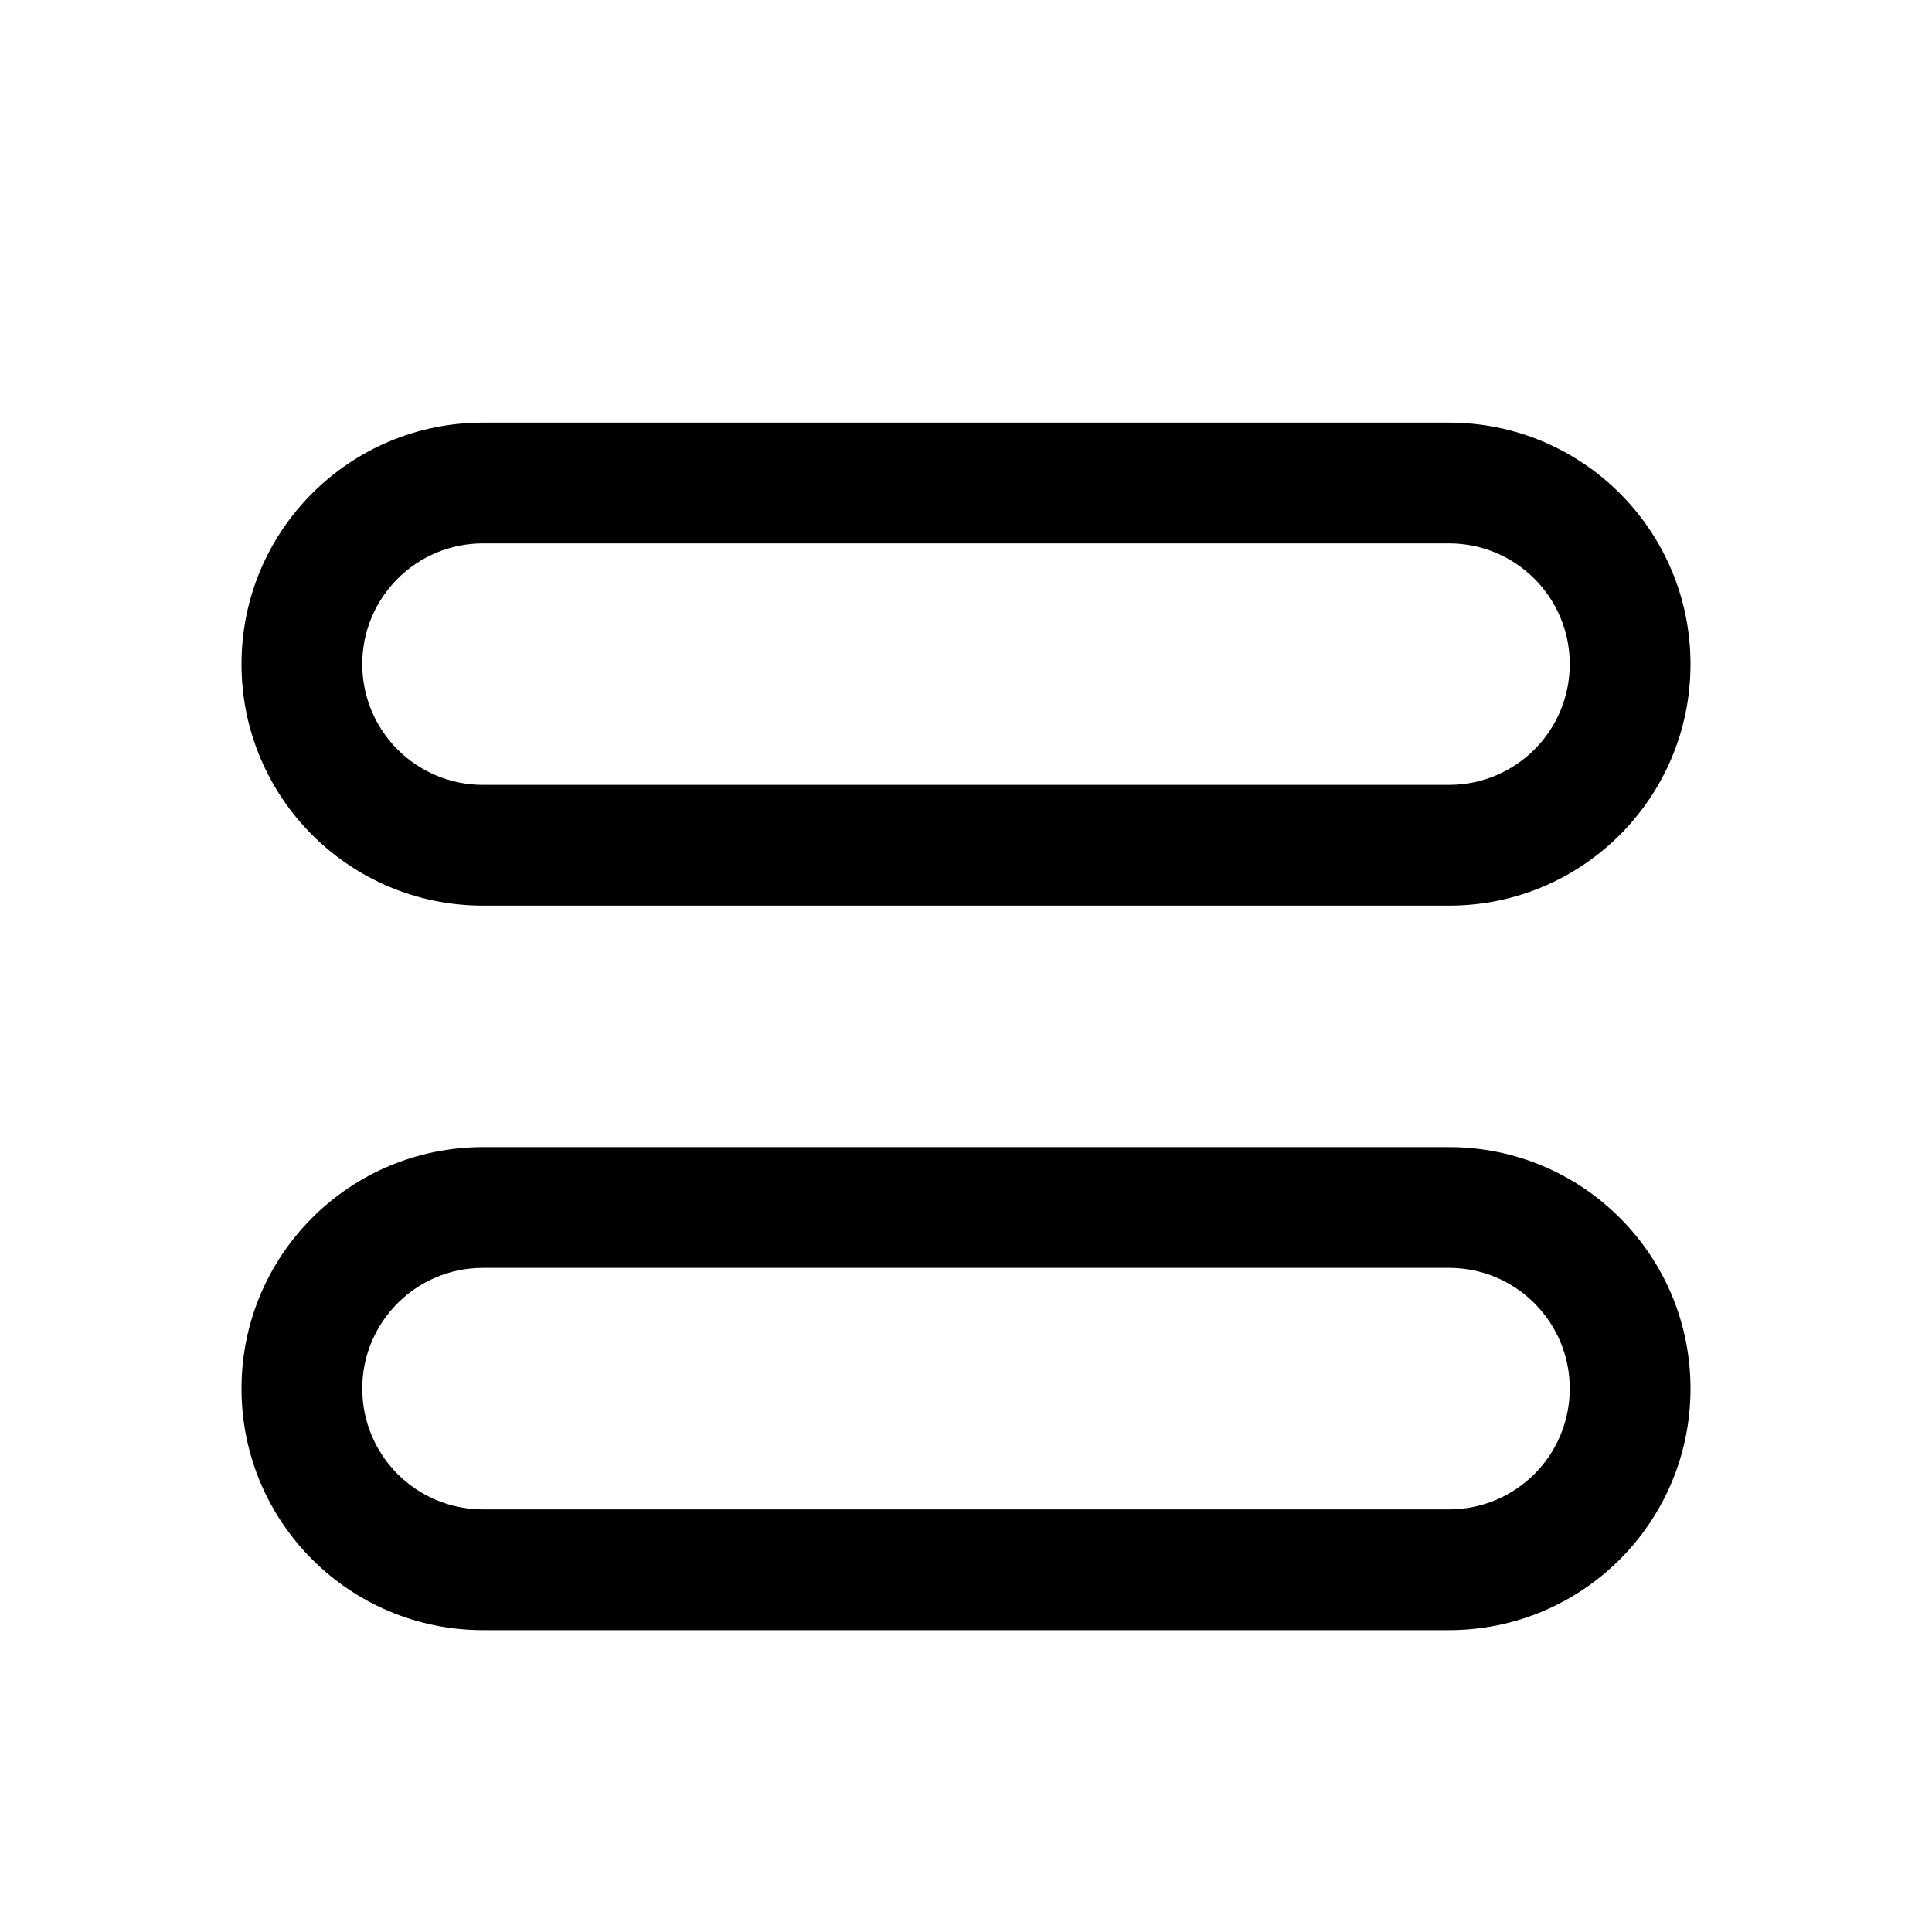 <svg xmlns="http://www.w3.org/2000/svg" viewBox="0 0 576 576"><!--! Font Awesome Pro 7.1.0 by @fontawesome - https://fontawesome.com License - https://fontawesome.com/license (Commercial License) Copyright 2025 Fonticons, Inc. --><path fill="currentColor" d="M144 162C124.1 162 108 178.1 108 198C108 217.9 124.1 234 144 234L432 234C451.9 234 468 217.9 468 198C468 178.1 451.9 162 432 162L144 162zM72 198C72 158.2 104.2 126 144 126L432 126C471.8 126 504 158.2 504 198C504 237.8 471.8 270 432 270L144 270C104.2 270 72 237.8 72 198zM144 378C124.1 378 108 394.1 108 414C108 433.9 124.1 450 144 450L432 450C451.9 450 468 433.9 468 414C468 394.1 451.9 378 432 378L144 378zM72 414C72 374.2 104.2 342 144 342L432 342C471.8 342 504 374.2 504 414C504 453.8 471.8 486 432 486L144 486C104.2 486 72 453.8 72 414z"/></svg>
